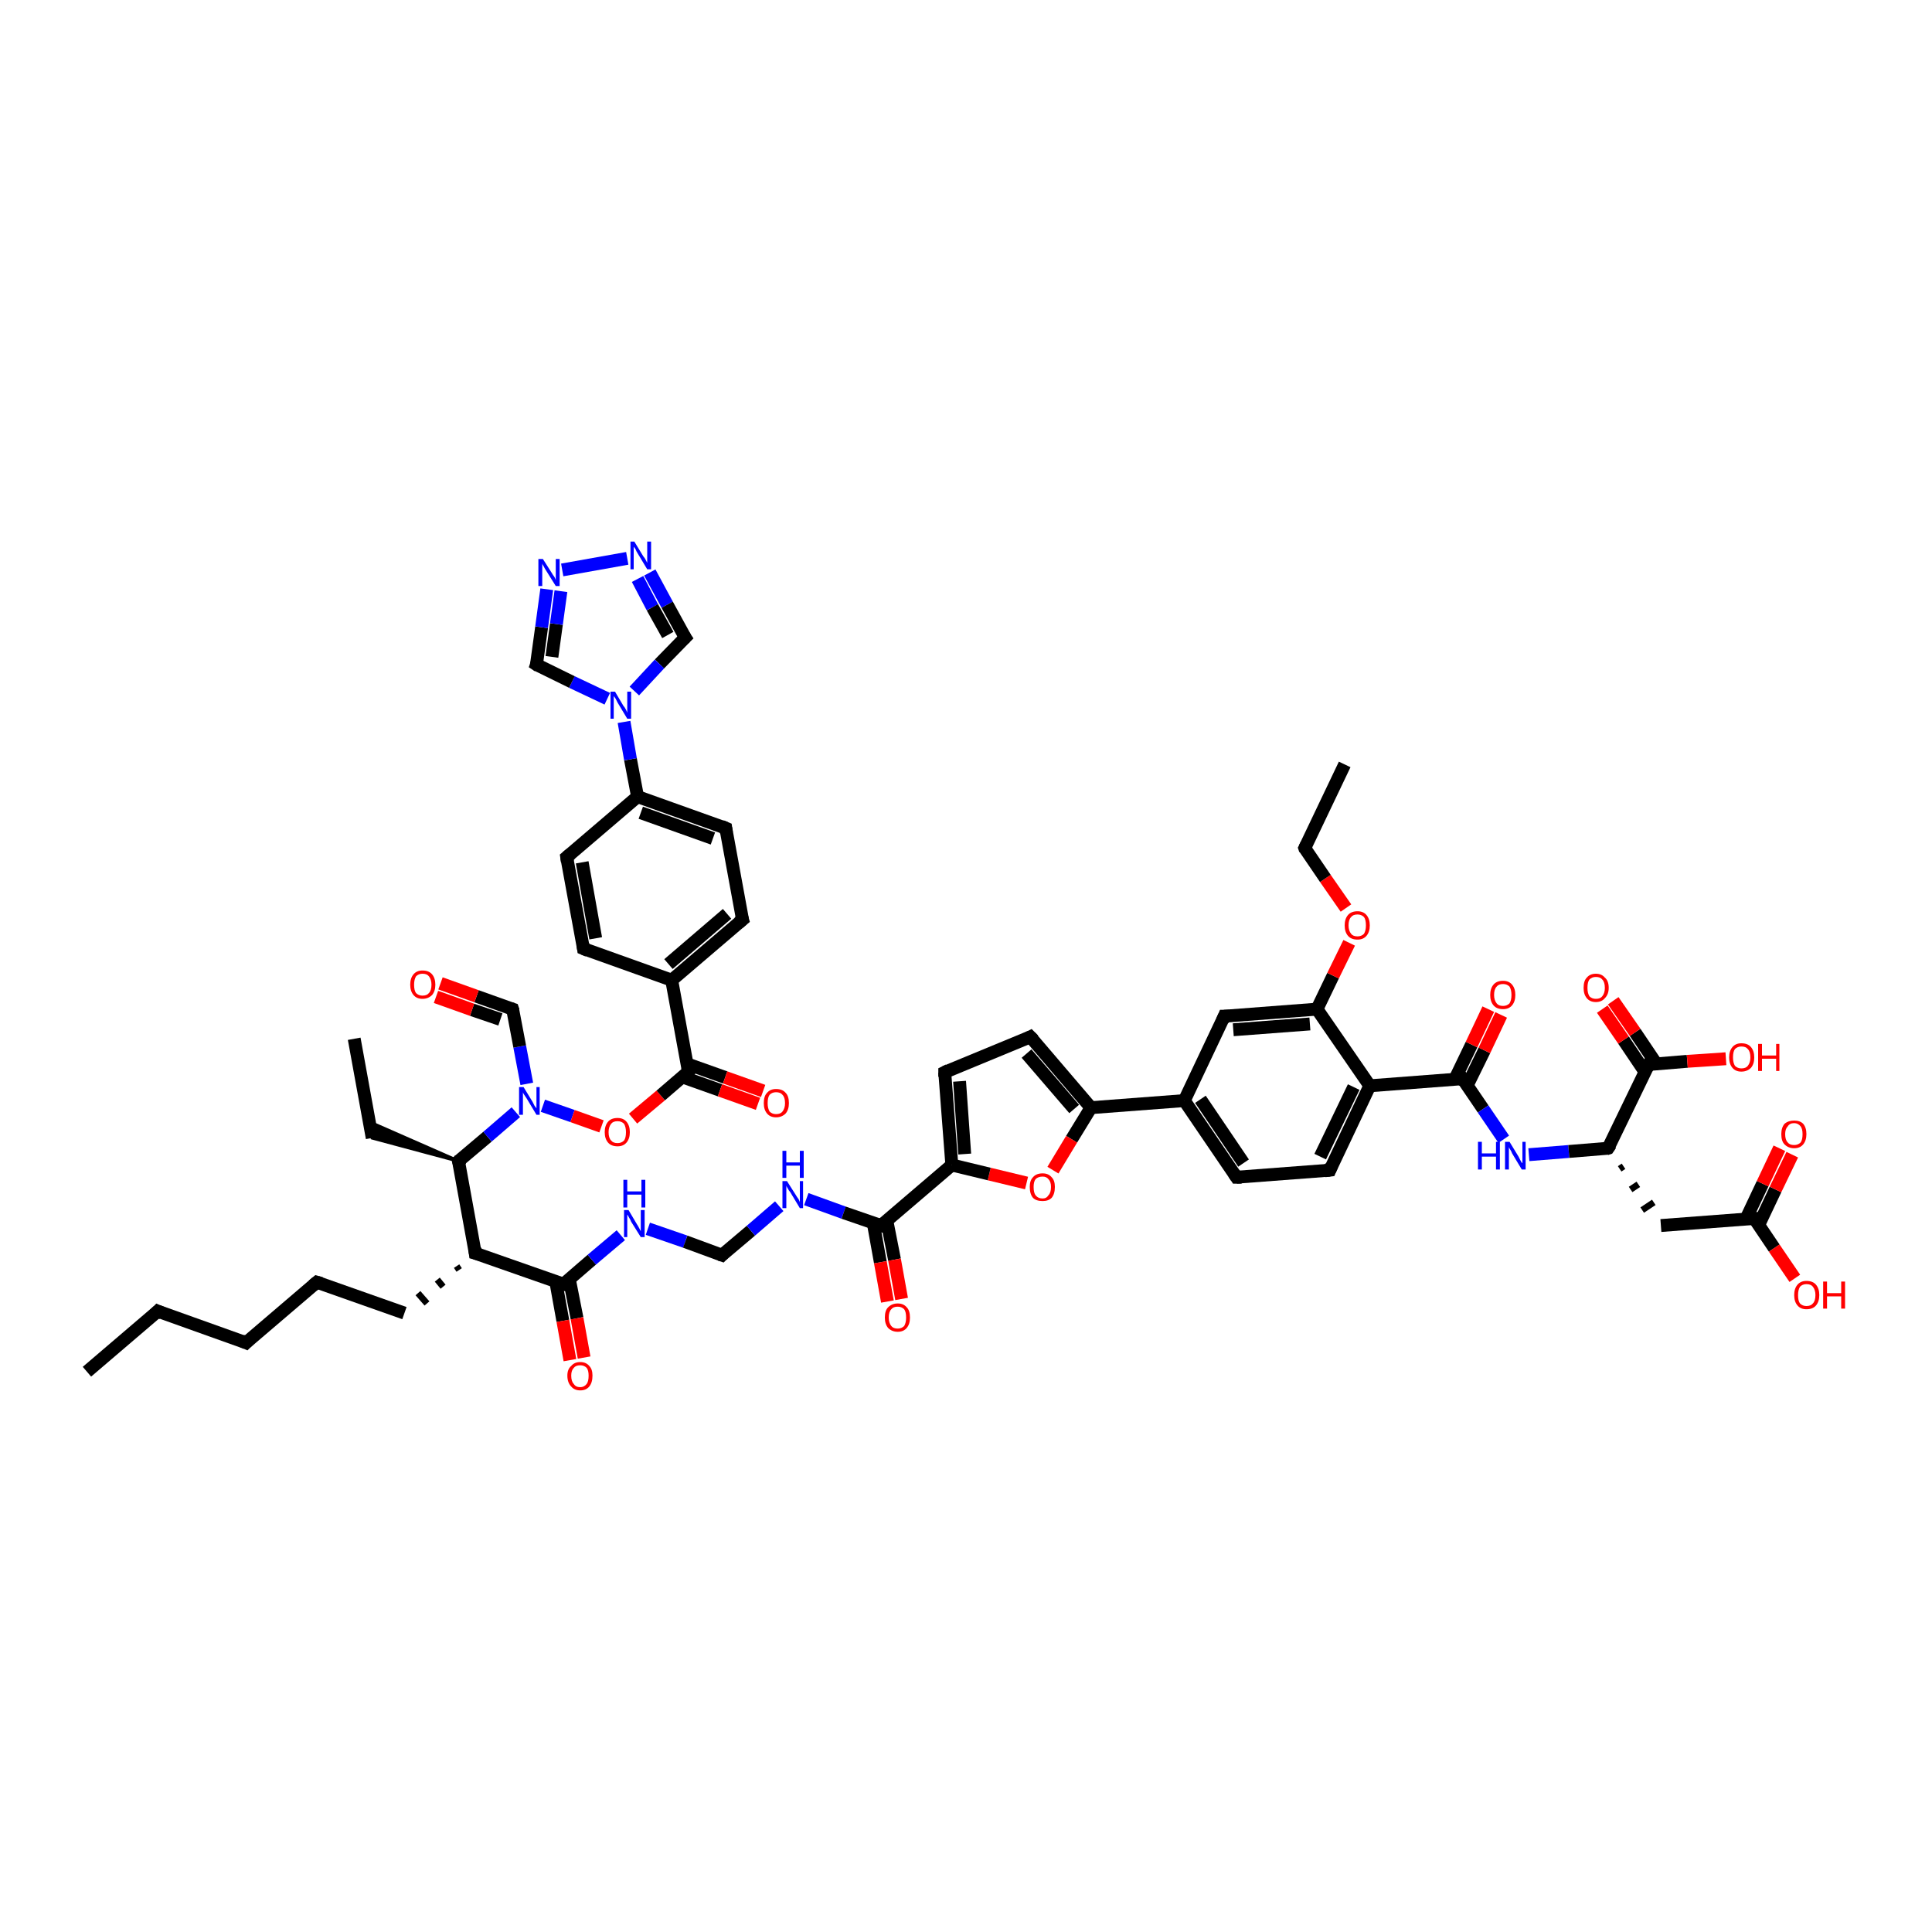 <?xml version='1.0' encoding='iso-8859-1'?>
<svg version='1.1' baseProfile='full'
              xmlns='http://www.w3.org/2000/svg'
                      xmlns:rdkit='http://www.rdkit.org/xml'
                      xmlns:xlink='http://www.w3.org/1999/xlink'
                  xml:space='preserve'
width='300px' height='300px' viewBox='0 0 300 300'>
<!-- END OF HEADER -->
<rect style='opacity:1.0;fill:#FFFFFF;stroke:none' width='300.0' height='300.0' x='0.0' y='0.0'> </rect>
<path class='bond-0 atom-0 atom-1' d='M 13.5,213.0 L 24.5,203.6' style='fill:none;fill-rule:evenodd;stroke:#000000;stroke-width:2.0px;stroke-linecap:butt;stroke-linejoin:miter;stroke-opacity:1' />
<path class='bond-1 atom-1 atom-2' d='M 24.5,203.6 L 38.2,208.5' style='fill:none;fill-rule:evenodd;stroke:#000000;stroke-width:2.0px;stroke-linecap:butt;stroke-linejoin:miter;stroke-opacity:1' />
<path class='bond-2 atom-2 atom-3' d='M 38.2,208.5 L 49.2,199.1' style='fill:none;fill-rule:evenodd;stroke:#000000;stroke-width:2.0px;stroke-linecap:butt;stroke-linejoin:miter;stroke-opacity:1' />
<path class='bond-3 atom-3 atom-4' d='M 49.2,199.1 L 62.8,203.9' style='fill:none;fill-rule:evenodd;stroke:#000000;stroke-width:2.0px;stroke-linecap:butt;stroke-linejoin:miter;stroke-opacity:1' />
<path class='bond-4 atom-5 atom-4' d='M 70.9,196.6 L 71.3,197.2' style='fill:none;fill-rule:evenodd;stroke:#000000;stroke-width:1.0px;stroke-linecap:butt;stroke-linejoin:miter;stroke-opacity:1' />
<path class='bond-4 atom-5 atom-4' d='M 67.9,198.7 L 68.8,199.8' style='fill:none;fill-rule:evenodd;stroke:#000000;stroke-width:1.0px;stroke-linecap:butt;stroke-linejoin:miter;stroke-opacity:1' />
<path class='bond-4 atom-5 atom-4' d='M 64.9,200.8 L 66.3,202.4' style='fill:none;fill-rule:evenodd;stroke:#000000;stroke-width:1.0px;stroke-linecap:butt;stroke-linejoin:miter;stroke-opacity:1' />
<path class='bond-5 atom-5 atom-6' d='M 73.8,194.6 L 87.5,199.4' style='fill:none;fill-rule:evenodd;stroke:#000000;stroke-width:2.0px;stroke-linecap:butt;stroke-linejoin:miter;stroke-opacity:1' />
<path class='bond-6 atom-6 atom-7' d='M 86.3,199.0 L 87.4,205.1' style='fill:none;fill-rule:evenodd;stroke:#000000;stroke-width:2.0px;stroke-linecap:butt;stroke-linejoin:miter;stroke-opacity:1' />
<path class='bond-6 atom-6 atom-7' d='M 87.4,205.1 L 88.5,211.2' style='fill:none;fill-rule:evenodd;stroke:#FF0000;stroke-width:2.0px;stroke-linecap:butt;stroke-linejoin:miter;stroke-opacity:1' />
<path class='bond-6 atom-6 atom-7' d='M 88.4,198.6 L 89.6,204.7' style='fill:none;fill-rule:evenodd;stroke:#000000;stroke-width:2.0px;stroke-linecap:butt;stroke-linejoin:miter;stroke-opacity:1' />
<path class='bond-6 atom-6 atom-7' d='M 89.6,204.7 L 90.7,210.8' style='fill:none;fill-rule:evenodd;stroke:#FF0000;stroke-width:2.0px;stroke-linecap:butt;stroke-linejoin:miter;stroke-opacity:1' />
<path class='bond-7 atom-6 atom-8' d='M 87.5,199.4 L 91.9,195.6' style='fill:none;fill-rule:evenodd;stroke:#000000;stroke-width:2.0px;stroke-linecap:butt;stroke-linejoin:miter;stroke-opacity:1' />
<path class='bond-7 atom-6 atom-8' d='M 91.9,195.6 L 96.4,191.8' style='fill:none;fill-rule:evenodd;stroke:#0000FF;stroke-width:2.0px;stroke-linecap:butt;stroke-linejoin:miter;stroke-opacity:1' />
<path class='bond-8 atom-8 atom-9' d='M 100.6,190.8 L 106.4,192.8' style='fill:none;fill-rule:evenodd;stroke:#0000FF;stroke-width:2.0px;stroke-linecap:butt;stroke-linejoin:miter;stroke-opacity:1' />
<path class='bond-8 atom-8 atom-9' d='M 106.4,192.8 L 112.1,194.9' style='fill:none;fill-rule:evenodd;stroke:#000000;stroke-width:2.0px;stroke-linecap:butt;stroke-linejoin:miter;stroke-opacity:1' />
<path class='bond-9 atom-9 atom-10' d='M 112.1,194.9 L 116.6,191.1' style='fill:none;fill-rule:evenodd;stroke:#000000;stroke-width:2.0px;stroke-linecap:butt;stroke-linejoin:miter;stroke-opacity:1' />
<path class='bond-9 atom-9 atom-10' d='M 116.6,191.1 L 121.0,187.3' style='fill:none;fill-rule:evenodd;stroke:#0000FF;stroke-width:2.0px;stroke-linecap:butt;stroke-linejoin:miter;stroke-opacity:1' />
<path class='bond-10 atom-10 atom-11' d='M 125.2,186.2 L 131.0,188.3' style='fill:none;fill-rule:evenodd;stroke:#0000FF;stroke-width:2.0px;stroke-linecap:butt;stroke-linejoin:miter;stroke-opacity:1' />
<path class='bond-10 atom-10 atom-11' d='M 131.0,188.3 L 136.8,190.3' style='fill:none;fill-rule:evenodd;stroke:#000000;stroke-width:2.0px;stroke-linecap:butt;stroke-linejoin:miter;stroke-opacity:1' />
<path class='bond-11 atom-11 atom-12' d='M 135.6,189.9 L 136.7,196.0' style='fill:none;fill-rule:evenodd;stroke:#000000;stroke-width:2.0px;stroke-linecap:butt;stroke-linejoin:miter;stroke-opacity:1' />
<path class='bond-11 atom-11 atom-12' d='M 136.7,196.0 L 137.8,202.1' style='fill:none;fill-rule:evenodd;stroke:#FF0000;stroke-width:2.0px;stroke-linecap:butt;stroke-linejoin:miter;stroke-opacity:1' />
<path class='bond-11 atom-11 atom-12' d='M 137.7,189.5 L 138.9,195.6' style='fill:none;fill-rule:evenodd;stroke:#000000;stroke-width:2.0px;stroke-linecap:butt;stroke-linejoin:miter;stroke-opacity:1' />
<path class='bond-11 atom-11 atom-12' d='M 138.9,195.6 L 140.0,201.7' style='fill:none;fill-rule:evenodd;stroke:#FF0000;stroke-width:2.0px;stroke-linecap:butt;stroke-linejoin:miter;stroke-opacity:1' />
<path class='bond-12 atom-11 atom-13' d='M 136.8,190.3 L 147.8,180.9' style='fill:none;fill-rule:evenodd;stroke:#000000;stroke-width:2.0px;stroke-linecap:butt;stroke-linejoin:miter;stroke-opacity:1' />
<path class='bond-13 atom-13 atom-14' d='M 147.8,180.9 L 146.7,166.5' style='fill:none;fill-rule:evenodd;stroke:#000000;stroke-width:2.0px;stroke-linecap:butt;stroke-linejoin:miter;stroke-opacity:1' />
<path class='bond-13 atom-13 atom-14' d='M 149.8,179.2 L 149.0,167.9' style='fill:none;fill-rule:evenodd;stroke:#000000;stroke-width:2.0px;stroke-linecap:butt;stroke-linejoin:miter;stroke-opacity:1' />
<path class='bond-14 atom-14 atom-15' d='M 146.7,166.5 L 160.0,161.0' style='fill:none;fill-rule:evenodd;stroke:#000000;stroke-width:2.0px;stroke-linecap:butt;stroke-linejoin:miter;stroke-opacity:1' />
<path class='bond-15 atom-15 atom-16' d='M 160.0,161.0 L 169.4,172.0' style='fill:none;fill-rule:evenodd;stroke:#000000;stroke-width:2.0px;stroke-linecap:butt;stroke-linejoin:miter;stroke-opacity:1' />
<path class='bond-15 atom-15 atom-16' d='M 159.4,163.6 L 166.8,172.2' style='fill:none;fill-rule:evenodd;stroke:#000000;stroke-width:2.0px;stroke-linecap:butt;stroke-linejoin:miter;stroke-opacity:1' />
<path class='bond-16 atom-16 atom-17' d='M 169.4,172.0 L 183.9,170.9' style='fill:none;fill-rule:evenodd;stroke:#000000;stroke-width:2.0px;stroke-linecap:butt;stroke-linejoin:miter;stroke-opacity:1' />
<path class='bond-17 atom-17 atom-18' d='M 183.9,170.9 L 192.0,182.8' style='fill:none;fill-rule:evenodd;stroke:#000000;stroke-width:2.0px;stroke-linecap:butt;stroke-linejoin:miter;stroke-opacity:1' />
<path class='bond-17 atom-17 atom-18' d='M 186.4,170.7 L 193.1,180.6' style='fill:none;fill-rule:evenodd;stroke:#000000;stroke-width:2.0px;stroke-linecap:butt;stroke-linejoin:miter;stroke-opacity:1' />
<path class='bond-18 atom-18 atom-19' d='M 192.0,182.8 L 206.5,181.7' style='fill:none;fill-rule:evenodd;stroke:#000000;stroke-width:2.0px;stroke-linecap:butt;stroke-linejoin:miter;stroke-opacity:1' />
<path class='bond-19 atom-19 atom-20' d='M 206.5,181.7 L 212.7,168.6' style='fill:none;fill-rule:evenodd;stroke:#000000;stroke-width:2.0px;stroke-linecap:butt;stroke-linejoin:miter;stroke-opacity:1' />
<path class='bond-19 atom-19 atom-20' d='M 205.0,179.6 L 210.2,168.8' style='fill:none;fill-rule:evenodd;stroke:#000000;stroke-width:2.0px;stroke-linecap:butt;stroke-linejoin:miter;stroke-opacity:1' />
<path class='bond-20 atom-20 atom-21' d='M 212.7,168.6 L 227.1,167.5' style='fill:none;fill-rule:evenodd;stroke:#000000;stroke-width:2.0px;stroke-linecap:butt;stroke-linejoin:miter;stroke-opacity:1' />
<path class='bond-21 atom-21 atom-22' d='M 227.8,168.6 L 230.5,163.1' style='fill:none;fill-rule:evenodd;stroke:#000000;stroke-width:2.0px;stroke-linecap:butt;stroke-linejoin:miter;stroke-opacity:1' />
<path class='bond-21 atom-21 atom-22' d='M 230.5,163.1 L 233.1,157.6' style='fill:none;fill-rule:evenodd;stroke:#FF0000;stroke-width:2.0px;stroke-linecap:butt;stroke-linejoin:miter;stroke-opacity:1' />
<path class='bond-21 atom-21 atom-22' d='M 225.9,167.6 L 228.5,162.2' style='fill:none;fill-rule:evenodd;stroke:#000000;stroke-width:2.0px;stroke-linecap:butt;stroke-linejoin:miter;stroke-opacity:1' />
<path class='bond-21 atom-21 atom-22' d='M 228.5,162.2 L 231.1,156.7' style='fill:none;fill-rule:evenodd;stroke:#FF0000;stroke-width:2.0px;stroke-linecap:butt;stroke-linejoin:miter;stroke-opacity:1' />
<path class='bond-22 atom-21 atom-23' d='M 227.1,167.5 L 230.3,172.2' style='fill:none;fill-rule:evenodd;stroke:#000000;stroke-width:2.0px;stroke-linecap:butt;stroke-linejoin:miter;stroke-opacity:1' />
<path class='bond-22 atom-21 atom-23' d='M 230.3,172.2 L 233.5,176.9' style='fill:none;fill-rule:evenodd;stroke:#0000FF;stroke-width:2.0px;stroke-linecap:butt;stroke-linejoin:miter;stroke-opacity:1' />
<path class='bond-23 atom-23 atom-24' d='M 237.4,179.3 L 243.6,178.8' style='fill:none;fill-rule:evenodd;stroke:#0000FF;stroke-width:2.0px;stroke-linecap:butt;stroke-linejoin:miter;stroke-opacity:1' />
<path class='bond-23 atom-23 atom-24' d='M 243.6,178.8 L 249.7,178.3' style='fill:none;fill-rule:evenodd;stroke:#000000;stroke-width:2.0px;stroke-linecap:butt;stroke-linejoin:miter;stroke-opacity:1' />
<path class='bond-24 atom-24 atom-25' d='M 251.5,181.5 L 252.1,181.1' style='fill:none;fill-rule:evenodd;stroke:#000000;stroke-width:1.0px;stroke-linecap:butt;stroke-linejoin:miter;stroke-opacity:1' />
<path class='bond-24 atom-24 atom-25' d='M 253.2,184.7 L 254.4,183.9' style='fill:none;fill-rule:evenodd;stroke:#000000;stroke-width:1.0px;stroke-linecap:butt;stroke-linejoin:miter;stroke-opacity:1' />
<path class='bond-24 atom-24 atom-25' d='M 255.0,187.9 L 256.8,186.7' style='fill:none;fill-rule:evenodd;stroke:#000000;stroke-width:1.0px;stroke-linecap:butt;stroke-linejoin:miter;stroke-opacity:1' />
<path class='bond-25 atom-25 atom-26' d='M 257.9,190.3 L 272.4,189.2' style='fill:none;fill-rule:evenodd;stroke:#000000;stroke-width:2.0px;stroke-linecap:butt;stroke-linejoin:miter;stroke-opacity:1' />
<path class='bond-26 atom-26 atom-27' d='M 273.1,190.2 L 275.7,184.7' style='fill:none;fill-rule:evenodd;stroke:#000000;stroke-width:2.0px;stroke-linecap:butt;stroke-linejoin:miter;stroke-opacity:1' />
<path class='bond-26 atom-26 atom-27' d='M 275.7,184.7 L 278.3,179.3' style='fill:none;fill-rule:evenodd;stroke:#FF0000;stroke-width:2.0px;stroke-linecap:butt;stroke-linejoin:miter;stroke-opacity:1' />
<path class='bond-26 atom-26 atom-27' d='M 271.1,189.3 L 273.7,183.8' style='fill:none;fill-rule:evenodd;stroke:#000000;stroke-width:2.0px;stroke-linecap:butt;stroke-linejoin:miter;stroke-opacity:1' />
<path class='bond-26 atom-26 atom-27' d='M 273.7,183.8 L 276.3,178.3' style='fill:none;fill-rule:evenodd;stroke:#FF0000;stroke-width:2.0px;stroke-linecap:butt;stroke-linejoin:miter;stroke-opacity:1' />
<path class='bond-27 atom-26 atom-28' d='M 272.4,189.2 L 275.5,193.8' style='fill:none;fill-rule:evenodd;stroke:#000000;stroke-width:2.0px;stroke-linecap:butt;stroke-linejoin:miter;stroke-opacity:1' />
<path class='bond-27 atom-26 atom-28' d='M 275.5,193.8 L 278.7,198.5' style='fill:none;fill-rule:evenodd;stroke:#FF0000;stroke-width:2.0px;stroke-linecap:butt;stroke-linejoin:miter;stroke-opacity:1' />
<path class='bond-28 atom-24 atom-29' d='M 249.7,178.3 L 256.0,165.3' style='fill:none;fill-rule:evenodd;stroke:#000000;stroke-width:2.0px;stroke-linecap:butt;stroke-linejoin:miter;stroke-opacity:1' />
<path class='bond-29 atom-29 atom-30' d='M 257.2,165.2 L 253.9,160.3' style='fill:none;fill-rule:evenodd;stroke:#000000;stroke-width:2.0px;stroke-linecap:butt;stroke-linejoin:miter;stroke-opacity:1' />
<path class='bond-29 atom-29 atom-30' d='M 253.9,160.3 L 250.5,155.4' style='fill:none;fill-rule:evenodd;stroke:#FF0000;stroke-width:2.0px;stroke-linecap:butt;stroke-linejoin:miter;stroke-opacity:1' />
<path class='bond-29 atom-29 atom-30' d='M 255.4,166.4 L 252.1,161.5' style='fill:none;fill-rule:evenodd;stroke:#000000;stroke-width:2.0px;stroke-linecap:butt;stroke-linejoin:miter;stroke-opacity:1' />
<path class='bond-29 atom-29 atom-30' d='M 252.1,161.5 L 248.8,156.7' style='fill:none;fill-rule:evenodd;stroke:#FF0000;stroke-width:2.0px;stroke-linecap:butt;stroke-linejoin:miter;stroke-opacity:1' />
<path class='bond-30 atom-29 atom-31' d='M 256.0,165.3 L 262.0,164.8' style='fill:none;fill-rule:evenodd;stroke:#000000;stroke-width:2.0px;stroke-linecap:butt;stroke-linejoin:miter;stroke-opacity:1' />
<path class='bond-30 atom-29 atom-31' d='M 262.0,164.8 L 268.0,164.4' style='fill:none;fill-rule:evenodd;stroke:#FF0000;stroke-width:2.0px;stroke-linecap:butt;stroke-linejoin:miter;stroke-opacity:1' />
<path class='bond-31 atom-20 atom-32' d='M 212.7,168.6 L 204.5,156.7' style='fill:none;fill-rule:evenodd;stroke:#000000;stroke-width:2.0px;stroke-linecap:butt;stroke-linejoin:miter;stroke-opacity:1' />
<path class='bond-32 atom-32 atom-33' d='M 204.5,156.7 L 207.0,151.5' style='fill:none;fill-rule:evenodd;stroke:#000000;stroke-width:2.0px;stroke-linecap:butt;stroke-linejoin:miter;stroke-opacity:1' />
<path class='bond-32 atom-32 atom-33' d='M 207.0,151.5 L 209.5,146.4' style='fill:none;fill-rule:evenodd;stroke:#FF0000;stroke-width:2.0px;stroke-linecap:butt;stroke-linejoin:miter;stroke-opacity:1' />
<path class='bond-33 atom-33 atom-34' d='M 209.0,141.0 L 205.8,136.4' style='fill:none;fill-rule:evenodd;stroke:#FF0000;stroke-width:2.0px;stroke-linecap:butt;stroke-linejoin:miter;stroke-opacity:1' />
<path class='bond-33 atom-33 atom-34' d='M 205.8,136.4 L 202.6,131.7' style='fill:none;fill-rule:evenodd;stroke:#000000;stroke-width:2.0px;stroke-linecap:butt;stroke-linejoin:miter;stroke-opacity:1' />
<path class='bond-34 atom-34 atom-35' d='M 202.6,131.7 L 208.8,118.7' style='fill:none;fill-rule:evenodd;stroke:#000000;stroke-width:2.0px;stroke-linecap:butt;stroke-linejoin:miter;stroke-opacity:1' />
<path class='bond-35 atom-32 atom-36' d='M 204.5,156.7 L 190.1,157.8' style='fill:none;fill-rule:evenodd;stroke:#000000;stroke-width:2.0px;stroke-linecap:butt;stroke-linejoin:miter;stroke-opacity:1' />
<path class='bond-35 atom-32 atom-36' d='M 203.4,159.0 L 191.5,159.9' style='fill:none;fill-rule:evenodd;stroke:#000000;stroke-width:2.0px;stroke-linecap:butt;stroke-linejoin:miter;stroke-opacity:1' />
<path class='bond-36 atom-16 atom-37' d='M 169.4,172.0 L 166.4,176.9' style='fill:none;fill-rule:evenodd;stroke:#000000;stroke-width:2.0px;stroke-linecap:butt;stroke-linejoin:miter;stroke-opacity:1' />
<path class='bond-36 atom-16 atom-37' d='M 166.4,176.9 L 163.5,181.7' style='fill:none;fill-rule:evenodd;stroke:#FF0000;stroke-width:2.0px;stroke-linecap:butt;stroke-linejoin:miter;stroke-opacity:1' />
<path class='bond-37 atom-5 atom-38' d='M 73.8,194.6 L 71.2,180.3' style='fill:none;fill-rule:evenodd;stroke:#000000;stroke-width:2.0px;stroke-linecap:butt;stroke-linejoin:miter;stroke-opacity:1' />
<path class='bond-38 atom-38 atom-39' d='M 71.2,180.3 L 57.8,176.7 L 57.3,174.2 Z' style='fill:#000000;fill-rule:evenodd;fill-opacity:1;stroke:#000000;stroke-width:0.5px;stroke-linecap:butt;stroke-linejoin:miter;stroke-opacity:1;' />
<path class='bond-39 atom-39 atom-40' d='M 57.8,176.7 L 55.0,161.3' style='fill:none;fill-rule:evenodd;stroke:#000000;stroke-width:2.0px;stroke-linecap:butt;stroke-linejoin:miter;stroke-opacity:1' />
<path class='bond-40 atom-38 atom-41' d='M 71.2,180.3 L 75.7,176.5' style='fill:none;fill-rule:evenodd;stroke:#000000;stroke-width:2.0px;stroke-linecap:butt;stroke-linejoin:miter;stroke-opacity:1' />
<path class='bond-40 atom-38 atom-41' d='M 75.7,176.5 L 80.1,172.7' style='fill:none;fill-rule:evenodd;stroke:#0000FF;stroke-width:2.0px;stroke-linecap:butt;stroke-linejoin:miter;stroke-opacity:1' />
<path class='bond-41 atom-41 atom-42' d='M 81.8,168.3 L 80.7,162.5' style='fill:none;fill-rule:evenodd;stroke:#0000FF;stroke-width:2.0px;stroke-linecap:butt;stroke-linejoin:miter;stroke-opacity:1' />
<path class='bond-41 atom-41 atom-42' d='M 80.7,162.5 L 79.6,156.7' style='fill:none;fill-rule:evenodd;stroke:#000000;stroke-width:2.0px;stroke-linecap:butt;stroke-linejoin:miter;stroke-opacity:1' />
<path class='bond-42 atom-42 atom-43' d='M 79.6,156.7 L 74.0,154.7' style='fill:none;fill-rule:evenodd;stroke:#000000;stroke-width:2.0px;stroke-linecap:butt;stroke-linejoin:miter;stroke-opacity:1' />
<path class='bond-42 atom-42 atom-43' d='M 74.0,154.7 L 68.4,152.7' style='fill:none;fill-rule:evenodd;stroke:#FF0000;stroke-width:2.0px;stroke-linecap:butt;stroke-linejoin:miter;stroke-opacity:1' />
<path class='bond-42 atom-42 atom-43' d='M 77.7,158.3 L 73.3,156.8' style='fill:none;fill-rule:evenodd;stroke:#000000;stroke-width:2.0px;stroke-linecap:butt;stroke-linejoin:miter;stroke-opacity:1' />
<path class='bond-42 atom-42 atom-43' d='M 73.3,156.8 L 67.7,154.8' style='fill:none;fill-rule:evenodd;stroke:#FF0000;stroke-width:2.0px;stroke-linecap:butt;stroke-linejoin:miter;stroke-opacity:1' />
<path class='bond-43 atom-41 atom-44' d='M 84.3,171.7 L 88.9,173.3' style='fill:none;fill-rule:evenodd;stroke:#0000FF;stroke-width:2.0px;stroke-linecap:butt;stroke-linejoin:miter;stroke-opacity:1' />
<path class='bond-43 atom-41 atom-44' d='M 88.9,173.3 L 93.4,174.9' style='fill:none;fill-rule:evenodd;stroke:#FF0000;stroke-width:2.0px;stroke-linecap:butt;stroke-linejoin:miter;stroke-opacity:1' />
<path class='bond-44 atom-44 atom-45' d='M 98.3,173.7 L 102.6,170.1' style='fill:none;fill-rule:evenodd;stroke:#FF0000;stroke-width:2.0px;stroke-linecap:butt;stroke-linejoin:miter;stroke-opacity:1' />
<path class='bond-44 atom-44 atom-45' d='M 102.6,170.1 L 106.9,166.4' style='fill:none;fill-rule:evenodd;stroke:#000000;stroke-width:2.0px;stroke-linecap:butt;stroke-linejoin:miter;stroke-opacity:1' />
<path class='bond-45 atom-45 atom-46' d='M 105.9,167.2 L 111.8,169.3' style='fill:none;fill-rule:evenodd;stroke:#000000;stroke-width:2.0px;stroke-linecap:butt;stroke-linejoin:miter;stroke-opacity:1' />
<path class='bond-45 atom-45 atom-46' d='M 111.8,169.3 L 117.7,171.4' style='fill:none;fill-rule:evenodd;stroke:#FF0000;stroke-width:2.0px;stroke-linecap:butt;stroke-linejoin:miter;stroke-opacity:1' />
<path class='bond-45 atom-45 atom-46' d='M 106.7,165.2 L 112.6,167.3' style='fill:none;fill-rule:evenodd;stroke:#000000;stroke-width:2.0px;stroke-linecap:butt;stroke-linejoin:miter;stroke-opacity:1' />
<path class='bond-45 atom-45 atom-46' d='M 112.6,167.3 L 118.5,169.4' style='fill:none;fill-rule:evenodd;stroke:#FF0000;stroke-width:2.0px;stroke-linecap:butt;stroke-linejoin:miter;stroke-opacity:1' />
<path class='bond-46 atom-45 atom-47' d='M 106.9,166.4 L 104.3,152.2' style='fill:none;fill-rule:evenodd;stroke:#000000;stroke-width:2.0px;stroke-linecap:butt;stroke-linejoin:miter;stroke-opacity:1' />
<path class='bond-47 atom-47 atom-48' d='M 104.3,152.2 L 115.3,142.8' style='fill:none;fill-rule:evenodd;stroke:#000000;stroke-width:2.0px;stroke-linecap:butt;stroke-linejoin:miter;stroke-opacity:1' />
<path class='bond-47 atom-47 atom-48' d='M 103.8,149.7 L 112.9,141.9' style='fill:none;fill-rule:evenodd;stroke:#000000;stroke-width:2.0px;stroke-linecap:butt;stroke-linejoin:miter;stroke-opacity:1' />
<path class='bond-48 atom-48 atom-49' d='M 115.3,142.8 L 112.7,128.6' style='fill:none;fill-rule:evenodd;stroke:#000000;stroke-width:2.0px;stroke-linecap:butt;stroke-linejoin:miter;stroke-opacity:1' />
<path class='bond-49 atom-49 atom-50' d='M 112.7,128.6 L 99.0,123.7' style='fill:none;fill-rule:evenodd;stroke:#000000;stroke-width:2.0px;stroke-linecap:butt;stroke-linejoin:miter;stroke-opacity:1' />
<path class='bond-49 atom-49 atom-50' d='M 110.7,130.2 L 99.5,126.2' style='fill:none;fill-rule:evenodd;stroke:#000000;stroke-width:2.0px;stroke-linecap:butt;stroke-linejoin:miter;stroke-opacity:1' />
<path class='bond-50 atom-50 atom-51' d='M 99.0,123.7 L 97.9,117.9' style='fill:none;fill-rule:evenodd;stroke:#000000;stroke-width:2.0px;stroke-linecap:butt;stroke-linejoin:miter;stroke-opacity:1' />
<path class='bond-50 atom-50 atom-51' d='M 97.9,117.9 L 96.9,112.1' style='fill:none;fill-rule:evenodd;stroke:#0000FF;stroke-width:2.0px;stroke-linecap:butt;stroke-linejoin:miter;stroke-opacity:1' />
<path class='bond-51 atom-51 atom-52' d='M 94.3,108.5 L 88.8,105.9' style='fill:none;fill-rule:evenodd;stroke:#0000FF;stroke-width:2.0px;stroke-linecap:butt;stroke-linejoin:miter;stroke-opacity:1' />
<path class='bond-51 atom-51 atom-52' d='M 88.8,105.9 L 83.3,103.2' style='fill:none;fill-rule:evenodd;stroke:#000000;stroke-width:2.0px;stroke-linecap:butt;stroke-linejoin:miter;stroke-opacity:1' />
<path class='bond-52 atom-52 atom-53' d='M 83.3,103.2 L 84.1,97.4' style='fill:none;fill-rule:evenodd;stroke:#000000;stroke-width:2.0px;stroke-linecap:butt;stroke-linejoin:miter;stroke-opacity:1' />
<path class='bond-52 atom-52 atom-53' d='M 84.1,97.4 L 84.9,91.5' style='fill:none;fill-rule:evenodd;stroke:#0000FF;stroke-width:2.0px;stroke-linecap:butt;stroke-linejoin:miter;stroke-opacity:1' />
<path class='bond-52 atom-52 atom-53' d='M 85.7,102.0 L 86.4,96.9' style='fill:none;fill-rule:evenodd;stroke:#000000;stroke-width:2.0px;stroke-linecap:butt;stroke-linejoin:miter;stroke-opacity:1' />
<path class='bond-52 atom-52 atom-53' d='M 86.4,96.9 L 87.1,91.8' style='fill:none;fill-rule:evenodd;stroke:#0000FF;stroke-width:2.0px;stroke-linecap:butt;stroke-linejoin:miter;stroke-opacity:1' />
<path class='bond-53 atom-53 atom-54' d='M 87.3,88.5 L 97.4,86.7' style='fill:none;fill-rule:evenodd;stroke:#0000FF;stroke-width:2.0px;stroke-linecap:butt;stroke-linejoin:miter;stroke-opacity:1' />
<path class='bond-54 atom-54 atom-55' d='M 100.9,88.9 L 103.6,93.9' style='fill:none;fill-rule:evenodd;stroke:#0000FF;stroke-width:2.0px;stroke-linecap:butt;stroke-linejoin:miter;stroke-opacity:1' />
<path class='bond-54 atom-54 atom-55' d='M 103.6,93.9 L 106.4,99.0' style='fill:none;fill-rule:evenodd;stroke:#000000;stroke-width:2.0px;stroke-linecap:butt;stroke-linejoin:miter;stroke-opacity:1' />
<path class='bond-54 atom-54 atom-55' d='M 99.0,89.9 L 101.3,94.3' style='fill:none;fill-rule:evenodd;stroke:#0000FF;stroke-width:2.0px;stroke-linecap:butt;stroke-linejoin:miter;stroke-opacity:1' />
<path class='bond-54 atom-54 atom-55' d='M 101.3,94.3 L 103.7,98.6' style='fill:none;fill-rule:evenodd;stroke:#000000;stroke-width:2.0px;stroke-linecap:butt;stroke-linejoin:miter;stroke-opacity:1' />
<path class='bond-55 atom-50 atom-56' d='M 99.0,123.7 L 88.0,133.1' style='fill:none;fill-rule:evenodd;stroke:#000000;stroke-width:2.0px;stroke-linecap:butt;stroke-linejoin:miter;stroke-opacity:1' />
<path class='bond-56 atom-56 atom-57' d='M 88.0,133.1 L 90.6,147.3' style='fill:none;fill-rule:evenodd;stroke:#000000;stroke-width:2.0px;stroke-linecap:butt;stroke-linejoin:miter;stroke-opacity:1' />
<path class='bond-56 atom-56 atom-57' d='M 90.4,133.9 L 92.5,145.7' style='fill:none;fill-rule:evenodd;stroke:#000000;stroke-width:2.0px;stroke-linecap:butt;stroke-linejoin:miter;stroke-opacity:1' />
<path class='bond-57 atom-37 atom-13' d='M 159.4,183.7 L 153.6,182.3' style='fill:none;fill-rule:evenodd;stroke:#FF0000;stroke-width:2.0px;stroke-linecap:butt;stroke-linejoin:miter;stroke-opacity:1' />
<path class='bond-57 atom-37 atom-13' d='M 153.6,182.3 L 147.8,180.9' style='fill:none;fill-rule:evenodd;stroke:#000000;stroke-width:2.0px;stroke-linecap:butt;stroke-linejoin:miter;stroke-opacity:1' />
<path class='bond-58 atom-57 atom-47' d='M 90.6,147.3 L 104.3,152.2' style='fill:none;fill-rule:evenodd;stroke:#000000;stroke-width:2.0px;stroke-linecap:butt;stroke-linejoin:miter;stroke-opacity:1' />
<path class='bond-59 atom-36 atom-17' d='M 190.1,157.8 L 183.9,170.9' style='fill:none;fill-rule:evenodd;stroke:#000000;stroke-width:2.0px;stroke-linecap:butt;stroke-linejoin:miter;stroke-opacity:1' />
<path class='bond-60 atom-55 atom-51' d='M 106.4,99.0 L 102.4,103.1' style='fill:none;fill-rule:evenodd;stroke:#000000;stroke-width:2.0px;stroke-linecap:butt;stroke-linejoin:miter;stroke-opacity:1' />
<path class='bond-60 atom-55 atom-51' d='M 102.4,103.1 L 98.5,107.3' style='fill:none;fill-rule:evenodd;stroke:#0000FF;stroke-width:2.0px;stroke-linecap:butt;stroke-linejoin:miter;stroke-opacity:1' />
<path d='M 24.0,204.1 L 24.5,203.6 L 25.2,203.9' style='fill:none;stroke:#000000;stroke-width:2.0px;stroke-linecap:butt;stroke-linejoin:miter;stroke-opacity:1;' />
<path d='M 37.5,208.2 L 38.2,208.5 L 38.7,208.0' style='fill:none;stroke:#000000;stroke-width:2.0px;stroke-linecap:butt;stroke-linejoin:miter;stroke-opacity:1;' />
<path d='M 48.6,199.6 L 49.2,199.1 L 49.9,199.3' style='fill:none;stroke:#000000;stroke-width:2.0px;stroke-linecap:butt;stroke-linejoin:miter;stroke-opacity:1;' />
<path d='M 74.5,194.8 L 73.8,194.6 L 73.7,193.8' style='fill:none;stroke:#000000;stroke-width:2.0px;stroke-linecap:butt;stroke-linejoin:miter;stroke-opacity:1;' />
<path d='M 86.8,199.2 L 87.5,199.4 L 87.7,199.2' style='fill:none;stroke:#000000;stroke-width:2.0px;stroke-linecap:butt;stroke-linejoin:miter;stroke-opacity:1;' />
<path d='M 111.8,194.8 L 112.1,194.9 L 112.3,194.7' style='fill:none;stroke:#000000;stroke-width:2.0px;stroke-linecap:butt;stroke-linejoin:miter;stroke-opacity:1;' />
<path d='M 136.5,190.2 L 136.8,190.3 L 137.3,189.9' style='fill:none;stroke:#000000;stroke-width:2.0px;stroke-linecap:butt;stroke-linejoin:miter;stroke-opacity:1;' />
<path d='M 146.7,167.2 L 146.7,166.5 L 147.3,166.2' style='fill:none;stroke:#000000;stroke-width:2.0px;stroke-linecap:butt;stroke-linejoin:miter;stroke-opacity:1;' />
<path d='M 159.4,161.3 L 160.0,161.0 L 160.5,161.5' style='fill:none;stroke:#000000;stroke-width:2.0px;stroke-linecap:butt;stroke-linejoin:miter;stroke-opacity:1;' />
<path d='M 191.6,182.2 L 192.0,182.8 L 192.8,182.8' style='fill:none;stroke:#000000;stroke-width:2.0px;stroke-linecap:butt;stroke-linejoin:miter;stroke-opacity:1;' />
<path d='M 205.7,181.8 L 206.5,181.7 L 206.8,181.0' style='fill:none;stroke:#000000;stroke-width:2.0px;stroke-linecap:butt;stroke-linejoin:miter;stroke-opacity:1;' />
<path d='M 226.4,167.6 L 227.1,167.5 L 227.3,167.8' style='fill:none;stroke:#000000;stroke-width:2.0px;stroke-linecap:butt;stroke-linejoin:miter;stroke-opacity:1;' />
<path d='M 249.4,178.4 L 249.7,178.3 L 250.1,177.7' style='fill:none;stroke:#000000;stroke-width:2.0px;stroke-linecap:butt;stroke-linejoin:miter;stroke-opacity:1;' />
<path d='M 271.6,189.2 L 272.4,189.2 L 272.5,189.4' style='fill:none;stroke:#000000;stroke-width:2.0px;stroke-linecap:butt;stroke-linejoin:miter;stroke-opacity:1;' />
<path d='M 255.7,165.9 L 256.0,165.3 L 256.3,165.3' style='fill:none;stroke:#000000;stroke-width:2.0px;stroke-linecap:butt;stroke-linejoin:miter;stroke-opacity:1;' />
<path d='M 202.7,132.0 L 202.6,131.7 L 202.9,131.1' style='fill:none;stroke:#000000;stroke-width:2.0px;stroke-linecap:butt;stroke-linejoin:miter;stroke-opacity:1;' />
<path d='M 190.8,157.8 L 190.1,157.8 L 189.8,158.5' style='fill:none;stroke:#000000;stroke-width:2.0px;stroke-linecap:butt;stroke-linejoin:miter;stroke-opacity:1;' />
<path d='M 71.4,181.0 L 71.2,180.3 L 71.4,180.1' style='fill:none;stroke:#000000;stroke-width:2.0px;stroke-linecap:butt;stroke-linejoin:miter;stroke-opacity:1;' />
<path d='M 79.7,157.0 L 79.6,156.7 L 79.3,156.6' style='fill:none;stroke:#000000;stroke-width:2.0px;stroke-linecap:butt;stroke-linejoin:miter;stroke-opacity:1;' />
<path d='M 106.7,166.6 L 106.9,166.4 L 106.8,165.7' style='fill:none;stroke:#000000;stroke-width:2.0px;stroke-linecap:butt;stroke-linejoin:miter;stroke-opacity:1;' />
<path d='M 114.7,143.3 L 115.3,142.8 L 115.1,142.1' style='fill:none;stroke:#000000;stroke-width:2.0px;stroke-linecap:butt;stroke-linejoin:miter;stroke-opacity:1;' />
<path d='M 112.8,129.3 L 112.7,128.6 L 112.0,128.3' style='fill:none;stroke:#000000;stroke-width:2.0px;stroke-linecap:butt;stroke-linejoin:miter;stroke-opacity:1;' />
<path d='M 83.6,103.4 L 83.3,103.2 L 83.4,102.9' style='fill:none;stroke:#000000;stroke-width:2.0px;stroke-linecap:butt;stroke-linejoin:miter;stroke-opacity:1;' />
<path d='M 106.2,98.7 L 106.4,99.0 L 106.2,99.2' style='fill:none;stroke:#000000;stroke-width:2.0px;stroke-linecap:butt;stroke-linejoin:miter;stroke-opacity:1;' />
<path d='M 88.6,132.6 L 88.0,133.1 L 88.1,133.8' style='fill:none;stroke:#000000;stroke-width:2.0px;stroke-linecap:butt;stroke-linejoin:miter;stroke-opacity:1;' />
<path d='M 90.5,146.6 L 90.6,147.3 L 91.3,147.6' style='fill:none;stroke:#000000;stroke-width:2.0px;stroke-linecap:butt;stroke-linejoin:miter;stroke-opacity:1;' />
<path class='atom-7' d='M 88.1 213.6
Q 88.1 212.6, 88.7 212.1
Q 89.2 211.5, 90.1 211.5
Q 91.0 211.5, 91.5 212.1
Q 92.0 212.6, 92.0 213.6
Q 92.0 214.7, 91.5 215.3
Q 91.0 215.9, 90.1 215.9
Q 89.2 215.9, 88.7 215.3
Q 88.1 214.7, 88.1 213.6
M 90.1 215.4
Q 90.7 215.4, 91.1 214.9
Q 91.4 214.5, 91.4 213.6
Q 91.4 212.8, 91.1 212.4
Q 90.7 212.0, 90.1 212.0
Q 89.4 212.0, 89.1 212.4
Q 88.7 212.8, 88.7 213.6
Q 88.7 214.5, 89.1 214.9
Q 89.4 215.4, 90.1 215.4
' fill='#FF0000'/>
<path class='atom-8' d='M 97.6 187.9
L 98.9 190.1
Q 99.1 190.4, 99.3 190.8
Q 99.5 191.2, 99.5 191.2
L 99.5 187.9
L 100.1 187.9
L 100.1 192.1
L 99.5 192.1
L 98.0 189.7
Q 97.9 189.4, 97.7 189.1
Q 97.5 188.7, 97.4 188.6
L 97.4 192.1
L 96.9 192.1
L 96.9 187.9
L 97.6 187.9
' fill='#0000FF'/>
<path class='atom-8' d='M 96.8 183.2
L 97.4 183.2
L 97.4 185.0
L 99.6 185.0
L 99.6 183.2
L 100.2 183.2
L 100.2 187.5
L 99.6 187.5
L 99.6 185.5
L 97.4 185.5
L 97.4 187.5
L 96.8 187.5
L 96.8 183.2
' fill='#0000FF'/>
<path class='atom-10' d='M 122.2 183.4
L 123.6 185.6
Q 123.7 185.8, 124.0 186.2
Q 124.2 186.6, 124.2 186.7
L 124.2 183.4
L 124.7 183.4
L 124.7 187.6
L 124.2 187.6
L 122.7 185.1
Q 122.5 184.9, 122.3 184.5
Q 122.1 184.2, 122.1 184.1
L 122.1 187.6
L 121.5 187.6
L 121.5 183.4
L 122.2 183.4
' fill='#0000FF'/>
<path class='atom-10' d='M 121.5 178.7
L 122.1 178.7
L 122.1 180.5
L 124.2 180.5
L 124.2 178.7
L 124.8 178.7
L 124.8 182.9
L 124.2 182.9
L 124.2 181.0
L 122.1 181.0
L 122.1 182.9
L 121.5 182.9
L 121.5 178.7
' fill='#0000FF'/>
<path class='atom-12' d='M 137.4 204.6
Q 137.4 203.5, 137.9 203.0
Q 138.5 202.4, 139.4 202.4
Q 140.3 202.4, 140.8 203.0
Q 141.3 203.5, 141.3 204.6
Q 141.3 205.6, 140.8 206.2
Q 140.3 206.8, 139.4 206.8
Q 138.5 206.8, 137.9 206.2
Q 137.4 205.6, 137.4 204.6
M 139.4 206.3
Q 140.0 206.3, 140.4 205.9
Q 140.7 205.4, 140.7 204.6
Q 140.7 203.7, 140.4 203.3
Q 140.0 202.9, 139.4 202.9
Q 138.7 202.9, 138.4 203.3
Q 138.0 203.7, 138.0 204.6
Q 138.0 205.4, 138.4 205.9
Q 138.7 206.3, 139.4 206.3
' fill='#FF0000'/>
<path class='atom-22' d='M 231.4 154.5
Q 231.4 153.5, 231.9 152.9
Q 232.4 152.3, 233.4 152.3
Q 234.3 152.3, 234.8 152.9
Q 235.3 153.5, 235.3 154.5
Q 235.3 155.5, 234.8 156.1
Q 234.3 156.7, 233.4 156.7
Q 232.4 156.7, 231.9 156.1
Q 231.4 155.5, 231.4 154.5
M 233.4 156.2
Q 234.0 156.2, 234.4 155.8
Q 234.7 155.3, 234.7 154.5
Q 234.7 153.7, 234.4 153.2
Q 234.0 152.8, 233.4 152.8
Q 232.7 152.8, 232.4 153.2
Q 232.0 153.6, 232.0 154.5
Q 232.0 155.3, 232.4 155.8
Q 232.7 156.2, 233.4 156.2
' fill='#FF0000'/>
<path class='atom-23' d='M 229.5 177.3
L 230.1 177.3
L 230.1 179.1
L 232.3 179.1
L 232.3 177.3
L 232.9 177.3
L 232.9 181.6
L 232.3 181.6
L 232.3 179.6
L 230.1 179.6
L 230.1 181.6
L 229.5 181.6
L 229.5 177.3
' fill='#0000FF'/>
<path class='atom-23' d='M 234.4 177.3
L 235.8 179.6
Q 235.9 179.8, 236.1 180.2
Q 236.3 180.6, 236.4 180.6
L 236.4 177.3
L 236.9 177.3
L 236.9 181.6
L 236.3 181.6
L 234.8 179.1
Q 234.7 178.8, 234.5 178.5
Q 234.3 178.2, 234.3 178.1
L 234.3 181.6
L 233.7 181.6
L 233.7 177.3
L 234.4 177.3
' fill='#0000FF'/>
<path class='atom-27' d='M 276.6 176.1
Q 276.6 175.1, 277.1 174.5
Q 277.7 174.0, 278.6 174.0
Q 279.5 174.0, 280.0 174.5
Q 280.5 175.1, 280.5 176.1
Q 280.5 177.1, 280.0 177.7
Q 279.5 178.3, 278.6 178.3
Q 277.7 178.3, 277.1 177.7
Q 276.6 177.2, 276.6 176.1
M 278.6 177.8
Q 279.2 177.8, 279.6 177.4
Q 279.9 177.0, 279.9 176.1
Q 279.9 175.3, 279.6 174.9
Q 279.2 174.4, 278.6 174.4
Q 277.9 174.4, 277.6 174.9
Q 277.2 175.3, 277.2 176.1
Q 277.2 177.0, 277.6 177.4
Q 277.9 177.8, 278.6 177.8
' fill='#FF0000'/>
<path class='atom-28' d='M 278.6 201.1
Q 278.6 200.1, 279.1 199.5
Q 279.6 198.9, 280.5 198.9
Q 281.5 198.9, 282.0 199.5
Q 282.5 200.1, 282.5 201.1
Q 282.5 202.1, 282.0 202.7
Q 281.5 203.3, 280.5 203.3
Q 279.6 203.3, 279.1 202.7
Q 278.6 202.1, 278.6 201.1
M 280.5 202.8
Q 281.2 202.8, 281.5 202.4
Q 281.9 202.0, 281.9 201.1
Q 281.9 200.3, 281.5 199.8
Q 281.2 199.4, 280.5 199.4
Q 279.9 199.4, 279.5 199.8
Q 279.2 200.3, 279.2 201.1
Q 279.2 202.0, 279.5 202.4
Q 279.9 202.8, 280.5 202.8
' fill='#FF0000'/>
<path class='atom-28' d='M 283.1 199.0
L 283.7 199.0
L 283.7 200.8
L 285.9 200.8
L 285.9 199.0
L 286.5 199.0
L 286.5 203.2
L 285.9 203.2
L 285.9 201.3
L 283.7 201.3
L 283.7 203.2
L 283.1 203.2
L 283.1 199.0
' fill='#FF0000'/>
<path class='atom-30' d='M 245.9 153.4
Q 245.9 152.3, 246.4 151.8
Q 246.9 151.2, 247.8 151.2
Q 248.7 151.2, 249.2 151.8
Q 249.8 152.3, 249.8 153.4
Q 249.8 154.4, 249.2 155.0
Q 248.7 155.6, 247.8 155.6
Q 246.9 155.6, 246.4 155.0
Q 245.9 154.4, 245.9 153.4
M 247.8 155.1
Q 248.5 155.1, 248.8 154.7
Q 249.2 154.2, 249.2 153.4
Q 249.2 152.5, 248.8 152.1
Q 248.5 151.7, 247.8 151.7
Q 247.2 151.7, 246.8 152.1
Q 246.5 152.5, 246.5 153.4
Q 246.5 154.2, 246.8 154.7
Q 247.2 155.1, 247.8 155.1
' fill='#FF0000'/>
<path class='atom-31' d='M 268.5 164.2
Q 268.5 163.2, 269.0 162.6
Q 269.5 162.0, 270.4 162.0
Q 271.4 162.0, 271.9 162.6
Q 272.4 163.2, 272.4 164.2
Q 272.4 165.2, 271.9 165.8
Q 271.3 166.4, 270.4 166.4
Q 269.5 166.4, 269.0 165.8
Q 268.5 165.2, 268.5 164.2
M 270.4 165.9
Q 271.1 165.9, 271.4 165.5
Q 271.8 165.0, 271.8 164.2
Q 271.8 163.3, 271.4 162.9
Q 271.1 162.5, 270.4 162.5
Q 269.8 162.5, 269.4 162.9
Q 269.1 163.3, 269.1 164.2
Q 269.1 165.0, 269.4 165.5
Q 269.8 165.9, 270.4 165.9
' fill='#FF0000'/>
<path class='atom-31' d='M 273.0 162.1
L 273.6 162.1
L 273.6 163.9
L 275.8 163.9
L 275.8 162.1
L 276.3 162.1
L 276.3 166.3
L 275.8 166.3
L 275.8 164.4
L 273.6 164.4
L 273.6 166.3
L 273.0 166.3
L 273.0 162.1
' fill='#FF0000'/>
<path class='atom-33' d='M 208.8 143.7
Q 208.8 142.7, 209.3 142.1
Q 209.8 141.5, 210.8 141.5
Q 211.7 141.5, 212.2 142.1
Q 212.7 142.7, 212.7 143.7
Q 212.7 144.7, 212.2 145.3
Q 211.7 145.9, 210.8 145.9
Q 209.8 145.9, 209.3 145.3
Q 208.8 144.7, 208.8 143.7
M 210.8 145.4
Q 211.4 145.4, 211.8 145.0
Q 212.1 144.5, 212.1 143.7
Q 212.1 142.8, 211.8 142.4
Q 211.4 142.0, 210.8 142.0
Q 210.1 142.0, 209.8 142.4
Q 209.4 142.8, 209.4 143.7
Q 209.4 144.5, 209.8 145.0
Q 210.1 145.4, 210.8 145.4
' fill='#FF0000'/>
<path class='atom-37' d='M 159.9 184.3
Q 159.9 183.3, 160.4 182.8
Q 160.9 182.2, 161.9 182.2
Q 162.8 182.2, 163.3 182.8
Q 163.8 183.3, 163.8 184.3
Q 163.8 185.4, 163.3 186.0
Q 162.8 186.5, 161.9 186.5
Q 160.9 186.5, 160.4 186.0
Q 159.9 185.4, 159.9 184.3
M 161.9 186.1
Q 162.5 186.1, 162.8 185.6
Q 163.2 185.2, 163.2 184.3
Q 163.2 183.5, 162.8 183.1
Q 162.5 182.7, 161.9 182.7
Q 161.2 182.7, 160.8 183.1
Q 160.5 183.5, 160.5 184.3
Q 160.5 185.2, 160.8 185.6
Q 161.2 186.1, 161.9 186.1
' fill='#FF0000'/>
<path class='atom-41' d='M 81.3 168.8
L 82.7 171.1
Q 82.8 171.3, 83.0 171.7
Q 83.3 172.1, 83.3 172.1
L 83.3 168.8
L 83.8 168.8
L 83.8 173.1
L 83.3 173.1
L 81.8 170.6
Q 81.6 170.3, 81.4 170.0
Q 81.2 169.7, 81.2 169.6
L 81.2 173.1
L 80.6 173.1
L 80.6 168.8
L 81.3 168.8
' fill='#0000FF'/>
<path class='atom-43' d='M 63.7 152.9
Q 63.7 151.9, 64.2 151.3
Q 64.7 150.7, 65.6 150.7
Q 66.6 150.7, 67.1 151.3
Q 67.6 151.9, 67.6 152.9
Q 67.6 153.9, 67.1 154.5
Q 66.5 155.1, 65.6 155.1
Q 64.7 155.1, 64.2 154.5
Q 63.7 153.9, 63.7 152.9
M 65.6 154.6
Q 66.3 154.6, 66.6 154.2
Q 67.0 153.8, 67.0 152.9
Q 67.0 152.1, 66.6 151.6
Q 66.3 151.2, 65.6 151.2
Q 65.0 151.2, 64.6 151.6
Q 64.3 152.1, 64.3 152.9
Q 64.3 153.8, 64.6 154.2
Q 65.0 154.6, 65.6 154.6
' fill='#FF0000'/>
<path class='atom-44' d='M 93.9 175.8
Q 93.9 174.8, 94.4 174.2
Q 94.9 173.6, 95.9 173.6
Q 96.8 173.6, 97.3 174.2
Q 97.8 174.8, 97.8 175.8
Q 97.8 176.8, 97.3 177.4
Q 96.8 178.0, 95.9 178.0
Q 94.9 178.0, 94.4 177.4
Q 93.9 176.8, 93.9 175.8
M 95.9 177.5
Q 96.5 177.5, 96.9 177.1
Q 97.2 176.7, 97.2 175.8
Q 97.2 175.0, 96.9 174.5
Q 96.5 174.1, 95.9 174.1
Q 95.2 174.1, 94.9 174.5
Q 94.5 175.0, 94.5 175.8
Q 94.5 176.7, 94.9 177.1
Q 95.2 177.5, 95.9 177.5
' fill='#FF0000'/>
<path class='atom-46' d='M 118.6 171.3
Q 118.6 170.2, 119.1 169.7
Q 119.6 169.1, 120.5 169.1
Q 121.5 169.1, 122.0 169.7
Q 122.5 170.2, 122.5 171.3
Q 122.5 172.3, 122.0 172.9
Q 121.4 173.5, 120.5 173.5
Q 119.6 173.5, 119.1 172.9
Q 118.6 172.3, 118.6 171.3
M 120.5 173.0
Q 121.2 173.0, 121.5 172.6
Q 121.9 172.1, 121.9 171.3
Q 121.9 170.4, 121.5 170.0
Q 121.2 169.6, 120.5 169.6
Q 119.9 169.6, 119.5 170.0
Q 119.2 170.4, 119.2 171.3
Q 119.2 172.1, 119.5 172.6
Q 119.9 173.0, 120.5 173.0
' fill='#FF0000'/>
<path class='atom-51' d='M 95.5 107.4
L 96.8 109.6
Q 97.0 109.8, 97.2 110.2
Q 97.4 110.6, 97.4 110.7
L 97.4 107.4
L 98.0 107.4
L 98.0 111.6
L 97.4 111.6
L 95.9 109.1
Q 95.8 108.9, 95.6 108.5
Q 95.4 108.2, 95.3 108.1
L 95.3 111.6
L 94.8 111.6
L 94.8 107.4
L 95.5 107.4
' fill='#0000FF'/>
<path class='atom-53' d='M 84.3 86.8
L 85.7 89.0
Q 85.8 89.2, 86.1 89.6
Q 86.3 90.0, 86.3 90.1
L 86.3 86.8
L 86.9 86.8
L 86.9 91.0
L 86.3 91.0
L 84.8 88.6
Q 84.6 88.3, 84.4 87.9
Q 84.2 87.6, 84.2 87.5
L 84.2 91.0
L 83.6 91.0
L 83.6 86.8
L 84.3 86.8
' fill='#0000FF'/>
<path class='atom-54' d='M 98.5 84.1
L 99.9 86.4
Q 100.1 86.6, 100.3 87.0
Q 100.5 87.4, 100.5 87.4
L 100.5 84.1
L 101.1 84.1
L 101.1 88.4
L 100.5 88.4
L 99.0 85.9
Q 98.8 85.6, 98.7 85.3
Q 98.5 85.0, 98.4 84.9
L 98.4 88.4
L 97.9 88.4
L 97.9 84.1
L 98.5 84.1
' fill='#0000FF'/>
</svg>
